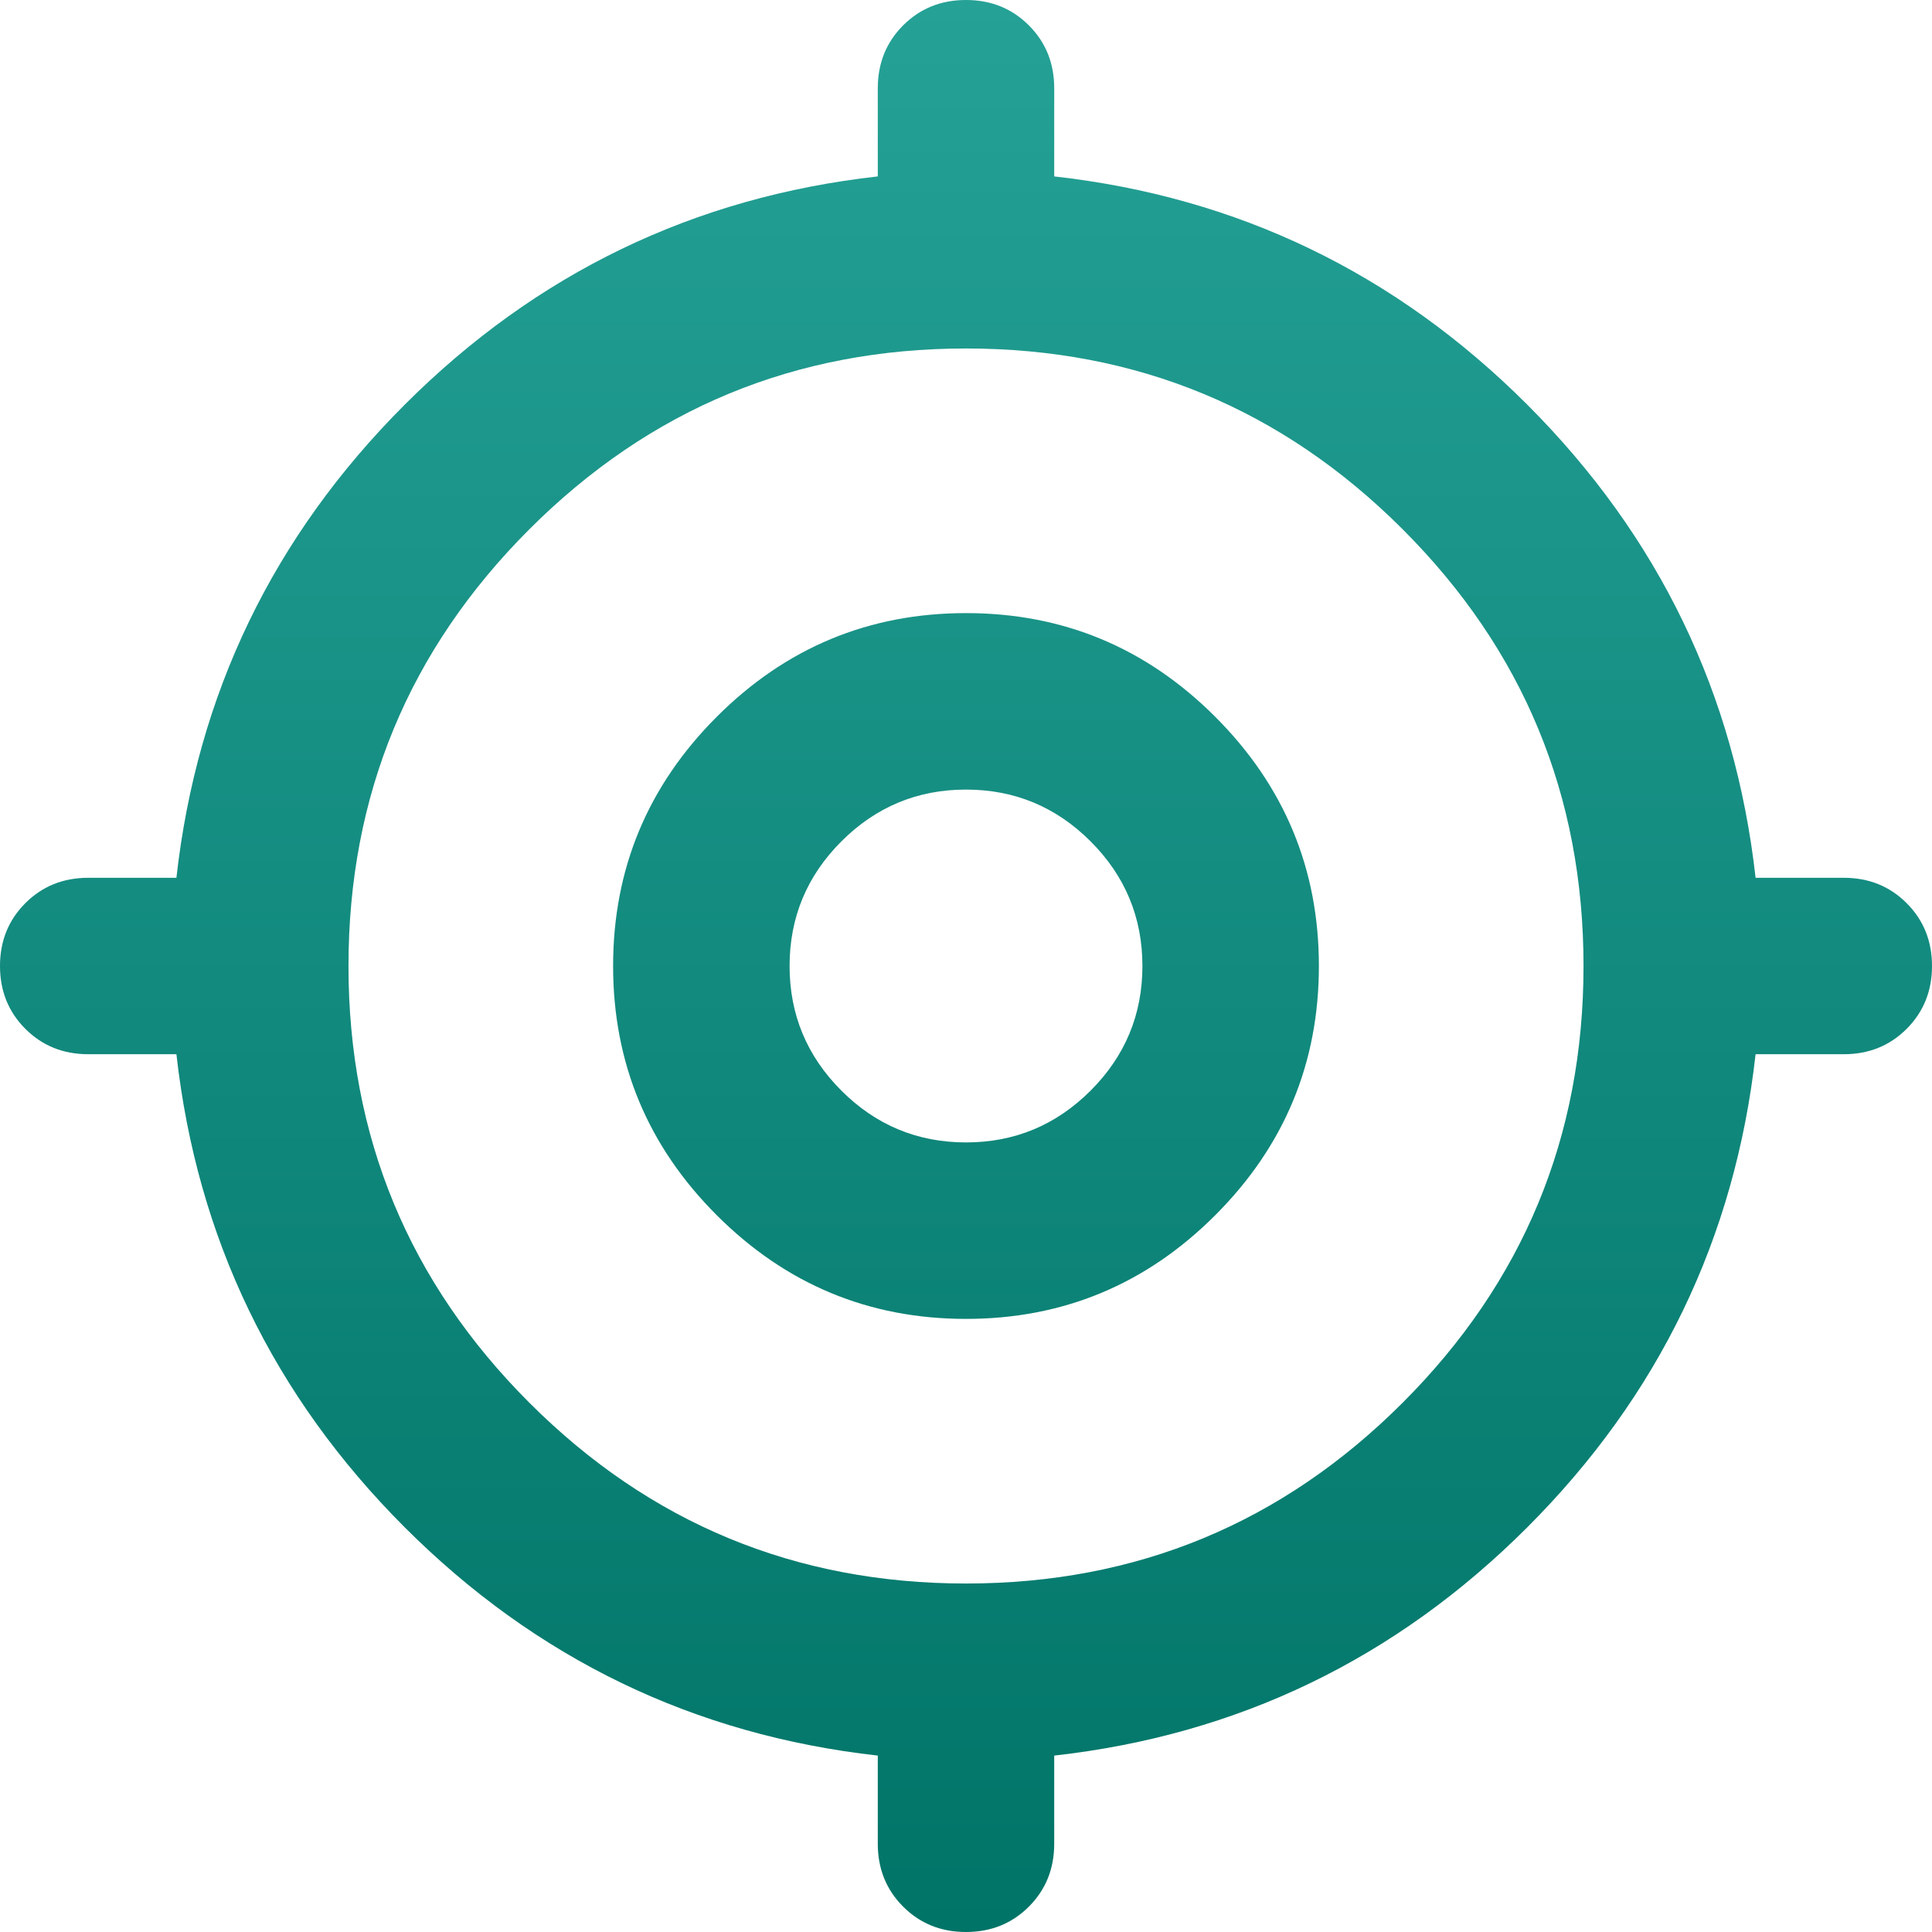 <svg xmlns="http://www.w3.org/2000/svg" width="32" height="32" viewBox="0 0 32 32" fill="none"><path d="M14.539 30.539V29.078C11.495 28.737 8.883 27.476 6.703 25.297C4.524 23.117 3.263 20.505 2.922 17.461H1.461C1.047 17.461 0.7 17.321 0.42 17.041C0.14 16.761 0 16.414 0 16C0 15.586 0.14 15.239 0.42 14.959C0.7 14.679 1.047 14.539 1.461 14.539H2.922C3.263 11.495 4.524 8.883 6.703 6.703C8.883 4.524 11.495 3.263 14.539 2.922V1.461C14.539 1.047 14.679 0.7 14.959 0.42C15.239 0.14 15.586 0 16 0C16.414 0 16.761 0.14 17.041 0.42C17.321 0.7 17.461 1.047 17.461 1.461V2.922C20.505 3.263 23.117 4.524 25.297 6.703C27.476 8.883 28.737 11.495 29.078 14.539H30.539C30.953 14.539 31.3 14.679 31.58 14.959C31.86 15.239 32 15.586 32 16C32 16.414 31.86 16.761 31.58 17.041C31.3 17.321 30.953 17.461 30.539 17.461H29.078C28.737 20.505 27.476 23.117 25.297 25.297C23.117 27.476 20.505 28.737 17.461 29.078V30.539C17.461 30.953 17.321 31.3 17.041 31.58C16.761 31.86 16.414 32 16 32C15.586 32 15.239 31.86 14.959 31.58C14.679 31.3 14.539 30.953 14.539 30.539ZM16 26.228C18.825 26.228 21.236 25.23 23.233 23.233C25.23 21.236 26.228 18.825 26.228 16C26.228 13.175 25.23 10.764 23.233 8.767C21.236 6.77 18.825 5.772 16 5.772C13.175 5.772 10.764 6.77 8.767 8.767C6.77 10.764 5.772 13.175 5.772 16C5.772 18.825 6.77 21.236 8.767 23.233C10.764 25.23 13.175 26.228 16 26.228ZM16 21.845C14.393 21.845 13.017 21.273 11.872 20.128C10.727 18.983 10.155 17.607 10.155 16C10.155 14.393 10.727 13.017 11.872 11.872C13.017 10.727 14.393 10.155 16 10.155C17.607 10.155 18.983 10.727 20.128 11.872C21.273 13.017 21.845 14.393 21.845 16C21.845 17.607 21.273 18.983 20.128 20.128C18.983 21.273 17.607 21.845 16 21.845ZM16 18.922C16.804 18.922 17.492 18.636 18.064 18.064C18.636 17.492 18.922 16.804 18.922 16C18.922 15.196 18.636 14.508 18.064 13.936C17.492 13.364 16.804 13.078 16 13.078C15.196 13.078 14.508 13.364 13.936 13.936C13.364 14.508 13.078 15.196 13.078 16C13.078 16.804 13.364 17.492 13.936 18.064C14.508 18.636 15.196 18.922 16 18.922Z" fill="url(#paint0_linear_1902_22140)"></path><defs><linearGradient id="paint0_linear_1902_22140" x1="16" y1="0" x2="16" y2="32" gradientUnits="userSpaceOnUse"><stop stop-color="#25A196"></stop><stop offset="1" stop-color="#007467"></stop></linearGradient></defs></svg>